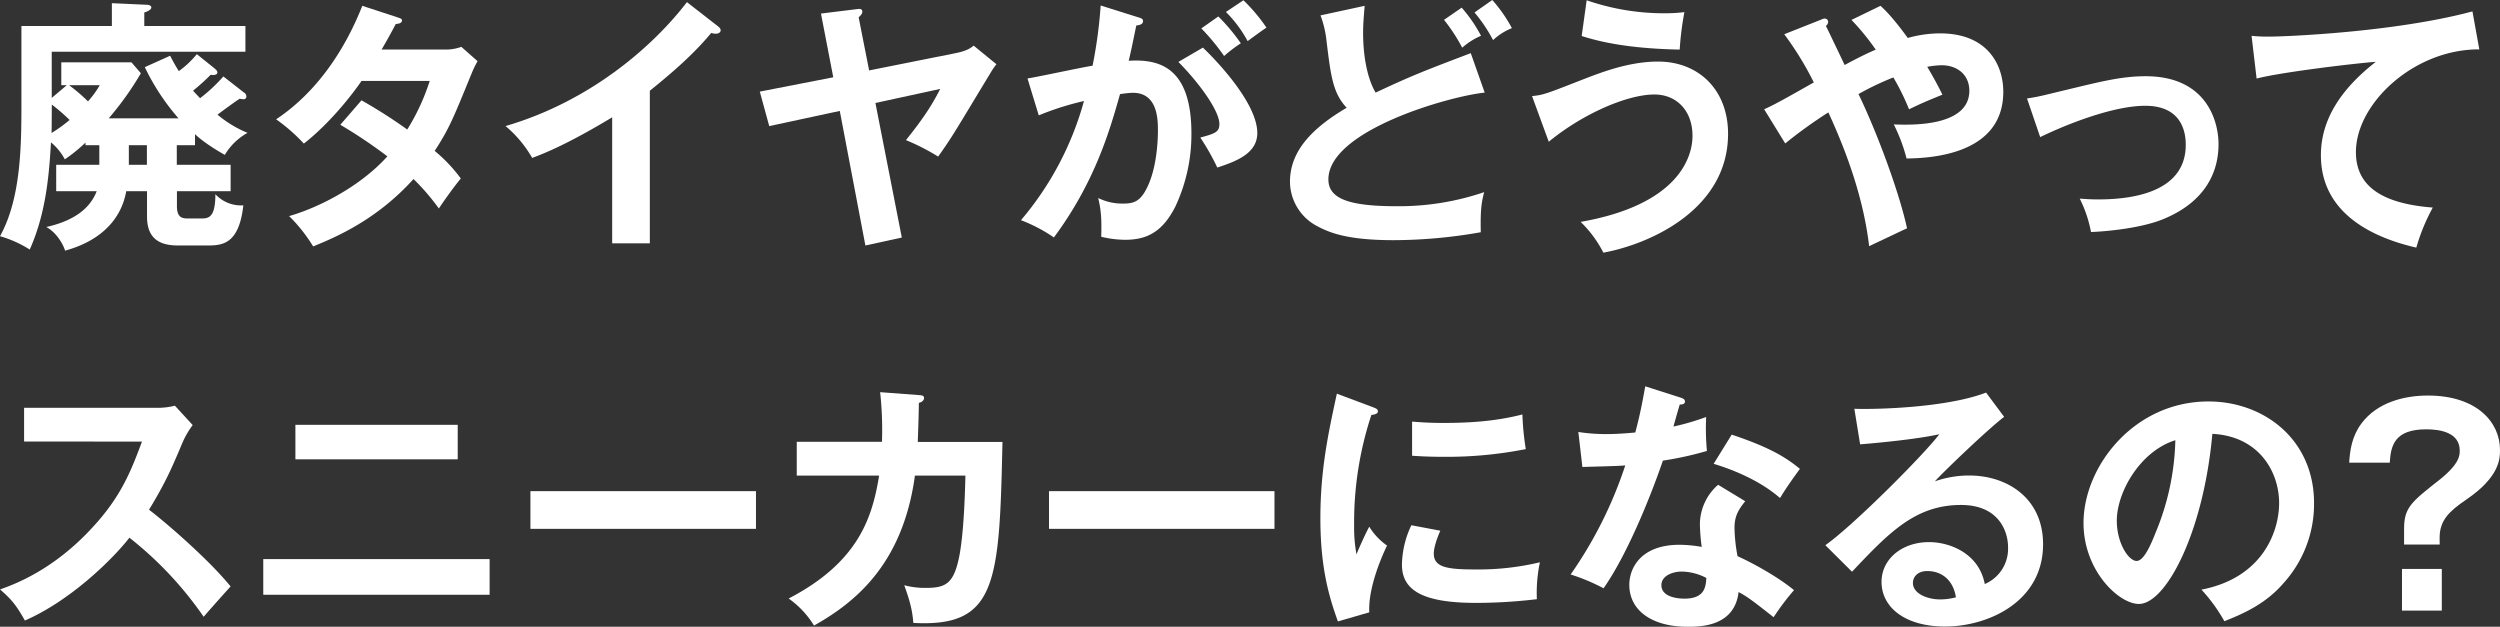 <svg xmlns="http://www.w3.org/2000/svg" viewBox="0 0 823.87 206.55"><rect x="0" y="0" width="823.87" height="206.55" fill="#333333" stroke="none"/><defs><style>.cls-1{fill:#fff;}</style></defs><g id="レイヤー_2" data-name="レイヤー 2"><g id="レイヤー_1-2" data-name="レイヤー 1"><path class="cls-1" d="M64.26,47.84h-6v6.47H76V63H58.31v5c0,4,2.07,4,3.88,4h4.22c2.5,0,4.57-.52,4.57-8a11.51,11.51,0,0,0,9.21,3.67C78.73,80.82,73,80.9,68,80.9h-9.3c-5.95,0-10.25-2.1-10.25-9.53V63H41.6c-1.55,8.92-8,16.27-20.15,19.6-.69-2.28-3-6.13-6.2-7.79,7.4-1.66,14-5,16.62-11.81H18.52V54.31H32.73V47.84H28.17V47a53.07,53.07,0,0,1-6.81,5.51,18.57,18.57,0,0,0-4.56-5.6c-.61,10.67-1.64,23.35-7,35.33A37.46,37.46,0,0,0,0,77.84C7.06,65.16,7.06,47.23,7.06,33.41V8.57H36.87V1.05l11.45.52c.52,0,1.55.18,1.55.88,0,.87-1.72,1.49-2.32,1.66V8.57H80.88v8.48H17.05V32.27L22,28.08h-1.8V20.55H43.33l3.1,3.59A101.47,101.47,0,0,1,35.83,39h23A74.52,74.52,0,0,1,47.72,22.13l8.35-3.76c1.3,2.53,2,3.67,2.85,5.07a30.47,30.47,0,0,0,5.94-5.6l5.77,4.64c.6.52,1,.87,1,1.4s-.52,1-2.24.78c-2.5,2.63-5.43,4.9-5.77,5.25.6.61,1.12,1.23,2.32,2.45a53.61,53.61,0,0,0,7.67-7.17l6.72,5.25a1.55,1.55,0,0,1,.86,1.4.87.87,0,0,1-.86.87A8.19,8.19,0,0,1,79,32.54c-1.21.7-6.29,4.46-7.32,5.24a36.82,36.82,0,0,0,9.9,6,19.86,19.86,0,0,0-7.49,7.26c-1.81-1-6.81-3.94-9.82-6.82ZM17,43.82a46.82,46.82,0,0,0,5.94-4.29,65,65,0,0,0-5.86-5.07C17.05,36.65,17.05,40.85,17,43.82Zm5.77-15.74A58.07,58.07,0,0,1,29,33.41a31.91,31.91,0,0,0,3.87-5.33ZM42.46,47.84v6.47h5.95V47.84Z"/><path class="cls-1" d="M119.13,33.06a168.45,168.45,0,0,1,15.08,9.62,71.24,71.24,0,0,0,7.4-16H119.13c-1.46,2.18-9.21,13-19,20.64a57.94,57.94,0,0,0-9.13-8C104.06,30.61,113.45,17,119.39,1.92l11.54,3.77c1,.35,1.55.52,1.55,1,0,1.14-1.55,1.14-2.06,1.23-1.38,2.62-2.67,5-4.66,8.4h20.5a15.1,15.1,0,0,0,5.78-.88l5.34,4.72a34.22,34.22,0,0,0-1.81,3.68c-6.29,15.39-7.5,18.45-12.32,25.89a50.35,50.35,0,0,1,8.61,9.09c-2.49,3-6.11,8.14-7.23,9.89A73.71,73.71,0,0,0,136.27,59c-12.14,13.47-25.58,19.15-33.07,22.21a51.17,51.17,0,0,0-7.93-10c8.44-2.37,22.74-9,32.39-19.68a159.15,159.15,0,0,0-15.51-10.41Z"/><path class="cls-1" d="M214.15,80.2H201.74V38.66c-14.9,9-22.65,12-26.36,13.38a38.92,38.92,0,0,0-8.78-10.5c27.48-8,48.32-25.88,59.78-40.84l10.33,8.05c.52.43.78.78.78,1.22,0,.79-.86,1.14-1.55,1.14a4.94,4.94,0,0,1-1.55-.26c-5.95,7.17-13,13.2-20.24,19.06Z"/><path class="cls-1" d="M314.59,17.58c4.13-.79,5.25-1.75,6.28-2.54l7.5,6.13a26.24,26.24,0,0,0-2.07,3.06C315,42.86,313.9,45,309.16,51.6a71,71,0,0,0-10.6-5.42c5.34-6.73,8.27-10.93,11.29-16.88l-21.36,4.64,8.7,44.34-12,2.62-8.44-44.34-23.25,5-3.11-11.37,24.21-4.72-4.05-21L282.46,3c.6-.08,1.72-.26,1.72.88,0,.78-.86,1.48-1.21,1.84l3.45,17.49Z"/><path class="cls-1" d="M375.06,5.69c.95.26,1.63.52,1.63,1.22s-.42,1.31-2.23,1.49c-.78,3.76-1.64,8.13-2.5,11.63,9.9-.61,20.67,1.92,20.67,24a56,56,0,0,1-5.34,24.14c-4.39,8.57-9.65,10.85-16.54,10.85a33.7,33.7,0,0,1-7.84-1c.18-5.94-.08-8.92-1-12.77a17.8,17.8,0,0,0,7.84,1.84c3.7,0,6.29-.26,9-6.91s2.84-15.22,2.84-17c0-3.68,0-12.6-8.26-12.6a35,35,0,0,0-4.23.44c-3.35,11.89-8.26,29-21.79,47.23a51.64,51.64,0,0,0-10.85-5.69,102.36,102.36,0,0,0,20.76-39.27,93.75,93.75,0,0,0-14.9,4.73l-3.71-12.16c3.45-.53,18.35-3.76,21.45-4.2a156.2,156.2,0,0,0,2.67-19.85Zm21.36,10c6,5.77,17.92,18.89,17.92,28.16,0,6.91-7.41,9.45-13.18,11.37a77.45,77.45,0,0,0-5.6-9.88c4.74-1.32,6.29-1.75,6.29-4.46,0-4.55-7.15-14.09-13.53-20.47ZM401.5,5.42a64.44,64.44,0,0,1,7.41,8.84,47.16,47.16,0,0,0-5.51,4.2,72.16,72.16,0,0,0-7.5-9.1ZM409.77.09a56.59,56.59,0,0,1,7.58,9c-2.41,1.66-2.84,2-6.2,4.46A40.53,40.53,0,0,0,404,3.94Z"/><path class="cls-1" d="M489.28,30.52c-11.46,1.14-51.51,12.42-51.51,28.6,0,6.3,6.63,8.84,22.4,8.84a87.27,87.27,0,0,0,28.94-4.64c-.86,3.24-1.29,5.78-1.12,13.21a166.22,166.22,0,0,1-28.69,2.62c-15.16,0-21.1-2.44-25.06-4.54a16.63,16.63,0,0,1-9.13-14.7c0-10.49,7.84-18,18.69-24.4-4.57-4.81-5.25-10.58-6.63-21.87a34,34,0,0,0-2-8.57l14.55-3.15c-.34,4.2-.51,6.21-.51,8.93,0,9.09,1.89,16,4.13,19.67,11.89-5.59,16-7.17,31.35-13Zm-7.58-28a48,48,0,0,1,6.37,9.27,22.41,22.41,0,0,0-6.2,3.93,56.72,56.72,0,0,0-6-9.18ZM491.78,0a48,48,0,0,1,6.46,9.27,20.09,20.09,0,0,0-6.2,3.94,49.8,49.8,0,0,0-6.12-9.1Z"/><path class="cls-1" d="M504.88,31.66c3.7-.35,4.56-.7,16.62-5.42,6.12-2.36,15.25-5.95,24.89-5.95,13.53,0,23.09,9.45,23.09,23.79,0,25-25.84,36.39-41.09,39.18a38.61,38.61,0,0,0-7.49-10.14c32.47-5.69,36.86-21.52,36.86-28.34,0-8.31-5.25-13.64-12.57-13.64-8.87,0-23.52,6.29-34.8,15.57Zm18-31.57a77.91,77.91,0,0,0,26.27,4.28A52,52,0,0,0,555.09,4a99.78,99.78,0,0,0-1.55,12.34c-18.52-.35-27.82-3.07-32.3-4.47Z"/><path class="cls-1" d="M581.37,36c3.1-1.32,7.84-4,16.37-8.84A105,105,0,0,0,588,11.28l12.15-4.81a3,3,0,0,1,1.12-.35,1.11,1.11,0,0,1,1.2,1.14,1.89,1.89,0,0,1-.77,1.31c.34.53,1.81,3.67,3.79,7.79.43.87,1.2,2.53,2.41,5.07.78-.44,6.12-3.33,10.25-5.07a79.85,79.85,0,0,0-8-9.8l9.56-4.64c1.64,1.49,4.14,3.94,9,10.59A39.49,39.49,0,0,1,639.34,11c15.93,0,20.84,10.67,20.84,19.24,0,21.08-24.72,21.87-31.87,22A56,56,0,0,0,624.09,41c5.09.18,24.9,1,24.9-11.11,0-5.16-3.88-8.39-9.13-8.39a28.08,28.08,0,0,0-4.74.52c2.75,4.64,3.87,6.91,5,9.18-5.59,2.28-6.8,2.8-11,4.82a76.44,76.44,0,0,0-5.17-10.5A92.28,92.28,0,0,0,612.46,31c6.47,13.38,13.61,33.06,16,44.26-.52.17-8.36,3.93-12.49,5.86-1.73-14.87-6.9-29.91-13.44-44.08a153.45,153.45,0,0,0-14.21,10.23Z"/><path class="cls-1" d="M668,32.45c4.13-.61,5.25-1,15-3.33,10.16-2.44,16.62-4,24.11-4,19.9,0,24,14.61,24,22.39,0,9-4.14,18.81-17.92,24.58-7.4,3.15-19.29,4.2-24.11,4.37a40.69,40.69,0,0,0-3.71-11c1.55.09,3.36.26,6,.26,9.3,0,28.94-1.48,28.94-18,0-3.24-.69-12.86-13.35-12.86-10.25,0-25.24,5.77-34.62,10.32Z"/><path class="cls-1" d="M817.05,16.27c-21.54-.09-40.66,17.84-40.66,33.85,0,10.23,7.06,16.88,25.33,18.28a64.58,64.58,0,0,0-5.43,13.2c-13.09-3-31.44-10.58-31.44-30.43,0-11.72,6.55-21.78,18.09-30.79-5.51.35-30.92,3.32-39.28,5.51L742,11.81a51.65,51.65,0,0,0,5.6.26c5.86,0,41.78-1.49,67.19-8.31Z"/><path class="cls-1" d="M7.94,145.5V134.4H51.7a23.24,23.24,0,0,0,5.94-.7l5.86,6.38a28.8,28.8,0,0,0-3.28,5.6c-3.61,8.57-5.59,13.21-11.11,22.3,6.55,5,20.07,16.88,26.88,25.28-3,3.32-7.84,8.75-8.87,10a119.08,119.08,0,0,0-24.47-26.06c-5.94,7.61-19.9,21-34.45,27.29-2.67-4.73-4.14-6.74-8.18-10.24,5.16-1.84,17.74-6.56,30.49-20.47,9.3-10.05,12.57-18.28,16.28-28.25Z"/><path class="cls-1" d="M161.35,184.25V196H86.76V184.25ZM150.84,140v11.37H97.35V140Z"/><path class="cls-1" d="M249.13,161.86v12.42H174.8V161.86Z"/><path class="cls-1" d="M302.8,130.2c1.12.09,1.72.17,1.72,1,0,.53-.52,1.31-1.72,1.57,0,2.19-.09,5.51-.35,12.86h27.91c-1,46.53-1.81,61.14-29.37,59.65-.34-4-.95-6.73-3-12.42a26.41,26.41,0,0,0,7.07.88c6.37,0,9.13-1.23,10.94-9.8,1.72-8.05,2.06-23.35,2.15-27.2H301.51c-4.05,29.82-20.42,42.16-33.25,49.42a30.06,30.06,0,0,0-8.36-8.92c23.09-12,27.57-26.77,29.81-40.5H262.57V145.59h28.08a114,114,0,0,0-.6-16.35Z"/><path class="cls-1" d="M420,161.86v12.42H345.7V161.86Z"/><path class="cls-1" d="M452.08,134.05c1.29.52,2,.7,2,1.48s-.86,1.05-2.15,1.23a112.7,112.7,0,0,0-5.68,36.29,49.55,49.55,0,0,0,.77,9.63c.26-.7,2.84-6.65,4.22-9.1a21,21,0,0,0,5.86,6.21c-1.12,2.27-6.29,13.38-5.86,22l-10.34,3c-2.75-7.7-5.77-17.23-5.77-33.94,0-16.09,2.59-28,5.43-41.11Zm22.57,40.84c-1.64,3.76-2.15,6.21-2.15,7.52,0,4.38,4,5.25,13.26,5.25a87.67,87.67,0,0,0,21.71-2.36,49,49,0,0,0-1,12.16,169.31,169.31,0,0,1-20,1.22c-17.23,0-24.46-3.93-24.46-12.59a31.24,31.24,0,0,1,3.1-13Zm-9.3-35.95c2.41.18,5.42.44,10.25.44,8,0,17-.44,26.1-2.8A92.37,92.37,0,0,0,502.82,148a133.57,133.57,0,0,1-27.05,2.54c-4.74,0-7.84-.18-10.42-.35Z"/><path class="cls-1" d="M520.14,142.36a58.78,58.78,0,0,0,9.3.69c2.24,0,4.56-.08,9.47-.52,1.9-7.17,2.59-11.54,3.28-15.22L553.73,131c1.12.34,1.55.7,1.55,1.31,0,1-1.21,1-1.72,1-.35,1.13-1.81,6.21-2.07,7.26a83,83,0,0,0,10.77-3.15,81,81,0,0,0,.25,11.19A110.84,110.84,0,0,1,548,151.8c-2.32,6.91-10.59,29.3-19.55,42.07a64.19,64.19,0,0,0-10.85-4.55,137.54,137.54,0,0,0,18-35.94c-3,.26-9.73.35-14.13.52Zm55,22.82c-2.76,3.33-3.54,5.6-3.54,8.84a55.19,55.19,0,0,0,1,9.27c5.26,2.36,13.44,6.91,18.61,11.19a83.07,83.07,0,0,0-6.72,8.92c-7.32-5.77-8.79-6.82-11.54-8.3-1.3,11.28-12.41,11.45-16.71,11.45-12.06,0-19.3-5.51-19.3-13.82,0-5.59,3.88-13.2,16.54-13.2a43.35,43.35,0,0,1,7.32.7,60.14,60.14,0,0,1-.6-7.61,17.38,17.38,0,0,1,6-12.86Zm-21,23.18c-2.76,0-6.63,1.31-6.63,4.46,0,3.94,5.34,4.46,7.58,4.46,6.54,0,7.06-3.67,7.23-6.82A18.09,18.09,0,0,0,554.16,188.36Zm16.54-45.13c13.35,4.46,18.26,7.87,22.48,11.28-1.72,2.37-4.39,6-6.55,9.62-6.29-5.51-14.9-9.18-21.88-11.28Z"/><path class="cls-1" d="M660.46,137.37c-5.26,4-19.56,17.67-22.83,21.25a34.52,34.52,0,0,1,11.28-1.92c12.75,0,24.38,7.61,24.38,22.65,0,19.07-18.26,27.12-32.3,27.12-13.27,0-20.93-6.39-20.93-14.7,0-7.52,6.72-13.12,15.68-13.12,6.54,0,16.36,3.5,18.34,13.82a12.63,12.63,0,0,0,7.67-12.16c0-5.07-2.93-13.9-15.51-13.9-15.07,0-23.77,9.18-35.91,22l-8.79-8.74c9.22-6.48,32.65-30,37.56-36.57-7.5,1.67-20.59,2.89-26.1,3.33l-1.9-11.72c6.46.26,30.23-.26,43.41-5.34Zm-25.33,50.82c-3.19,0-4.73,1.92-4.73,3.93,0,3.5,4.73,5.42,9,5.42a21.18,21.18,0,0,0,5.17-.69C643.75,191.42,640.13,188.19,635.13,188.19Z"/><path class="cls-1" d="M725.49,194.31c20.33-3.94,25.59-19.33,25.59-28.52,0-10.14-6.46-22-22-22.82-2.93,32.62-15.33,56.06-24.2,56.06-6.64,0-18.26-11-18.26-26.67,0-18.63,16.62-40.06,41.17-40.06,18.35,0,34.8,12.59,34.8,33.49a38.87,38.87,0,0,1-10.17,26.51c-5.85,6.73-13,9.88-19.38,12.42A55.71,55.71,0,0,0,725.49,194.31Zm-27.9-22.74c0,7.43,3.87,13.29,6.54,13.29,2.5,0,4.91-5.94,6.29-9.44a83.85,83.85,0,0,0,6.46-30.35C705.17,148.74,697.59,162.3,697.59,171.57Z"/><path class="cls-1" d="M804,179.44H792.26v-5.07c0-7.09,2.23-8.84,11.8-16.36,6.54-5.25,6.54-8,6.54-9.53,0-6-6.54-7-11-7-10.43,0-11.72,5.25-12.06,11H774.17c.26-4.11.86-8.66,4.05-12.94,5.16-6.91,14-9.19,21.87-9.19,16,0,23.78,8.66,23.78,17.93,0,2.89-.09,8.84-11.11,16.36-5.78,3.93-8.79,6.91-8.79,12.59Zm.69,8.05v13.73H791.57V187.49Z"/></g></g></svg>